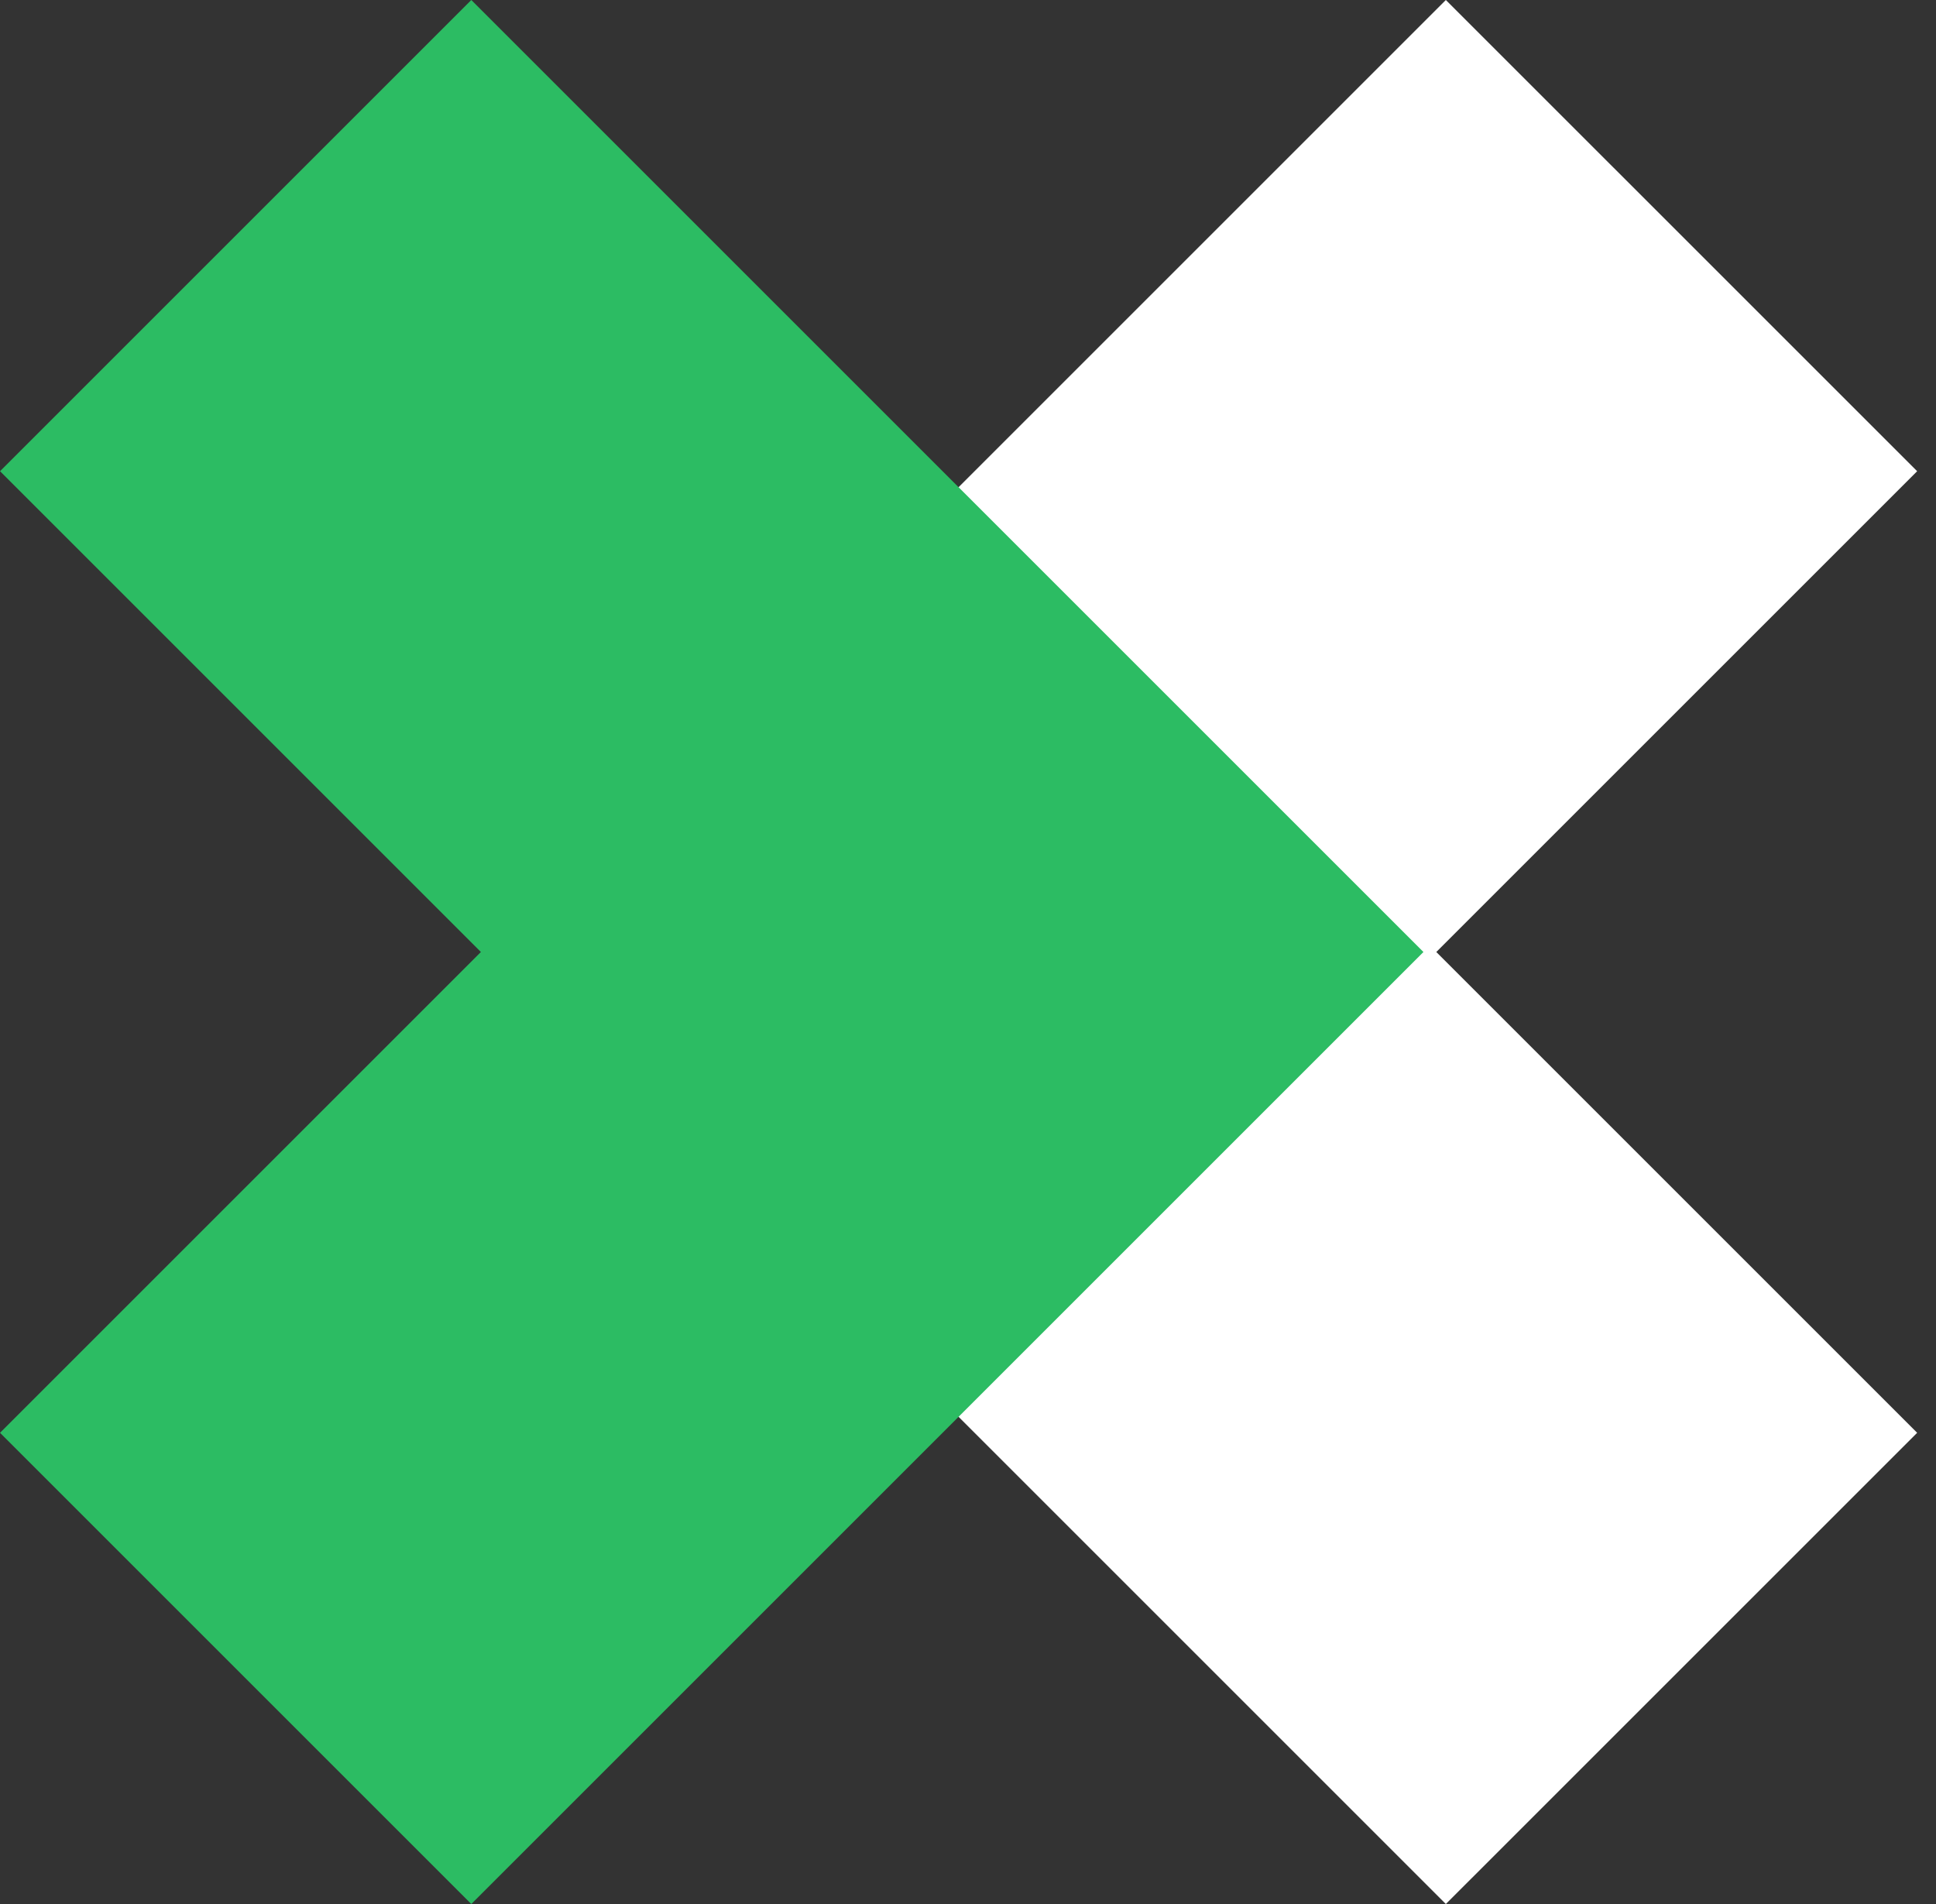 <?xml version="1.0" encoding="UTF-8"?>
<svg width="61px" height="60px" viewBox="0 0 61 60" version="1.1" xmlns="http://www.w3.org/2000/svg" xmlns:xlink="http://www.w3.org/1999/xlink">
    <rect x="0" y="0" width="61" height="60" fill="#333333" stroke="none"/>
    <title>Group</title>
    <g id="Page-1" stroke="none" stroke-width="1" fill="none" fill-rule="evenodd">
        <g id="Artboard" transform="translate(-144, -181)" fill-rule="nonzero">
            <g id="Group" transform="translate(144, 181)">
                <polygon id="Rectangle-2---Rectangle-2-Copy" fill="#FFFFFF" points="60.406 14.849 45.255 30 60.406 45.151 45.556 60 15.556 30 45.556 0"></polygon>
                <polygon id="Rectangle-2---Rectangle-2-Copy-2" fill="#2CBC63" transform="translate(22.425, 30) rotate(-180) translate(-22.425, -30) " points="44.849 14.849 29.698 30 44.849 45.151 30 60 0 30 30 0"></polygon>
            </g>
        </g>
    </g>
</svg>